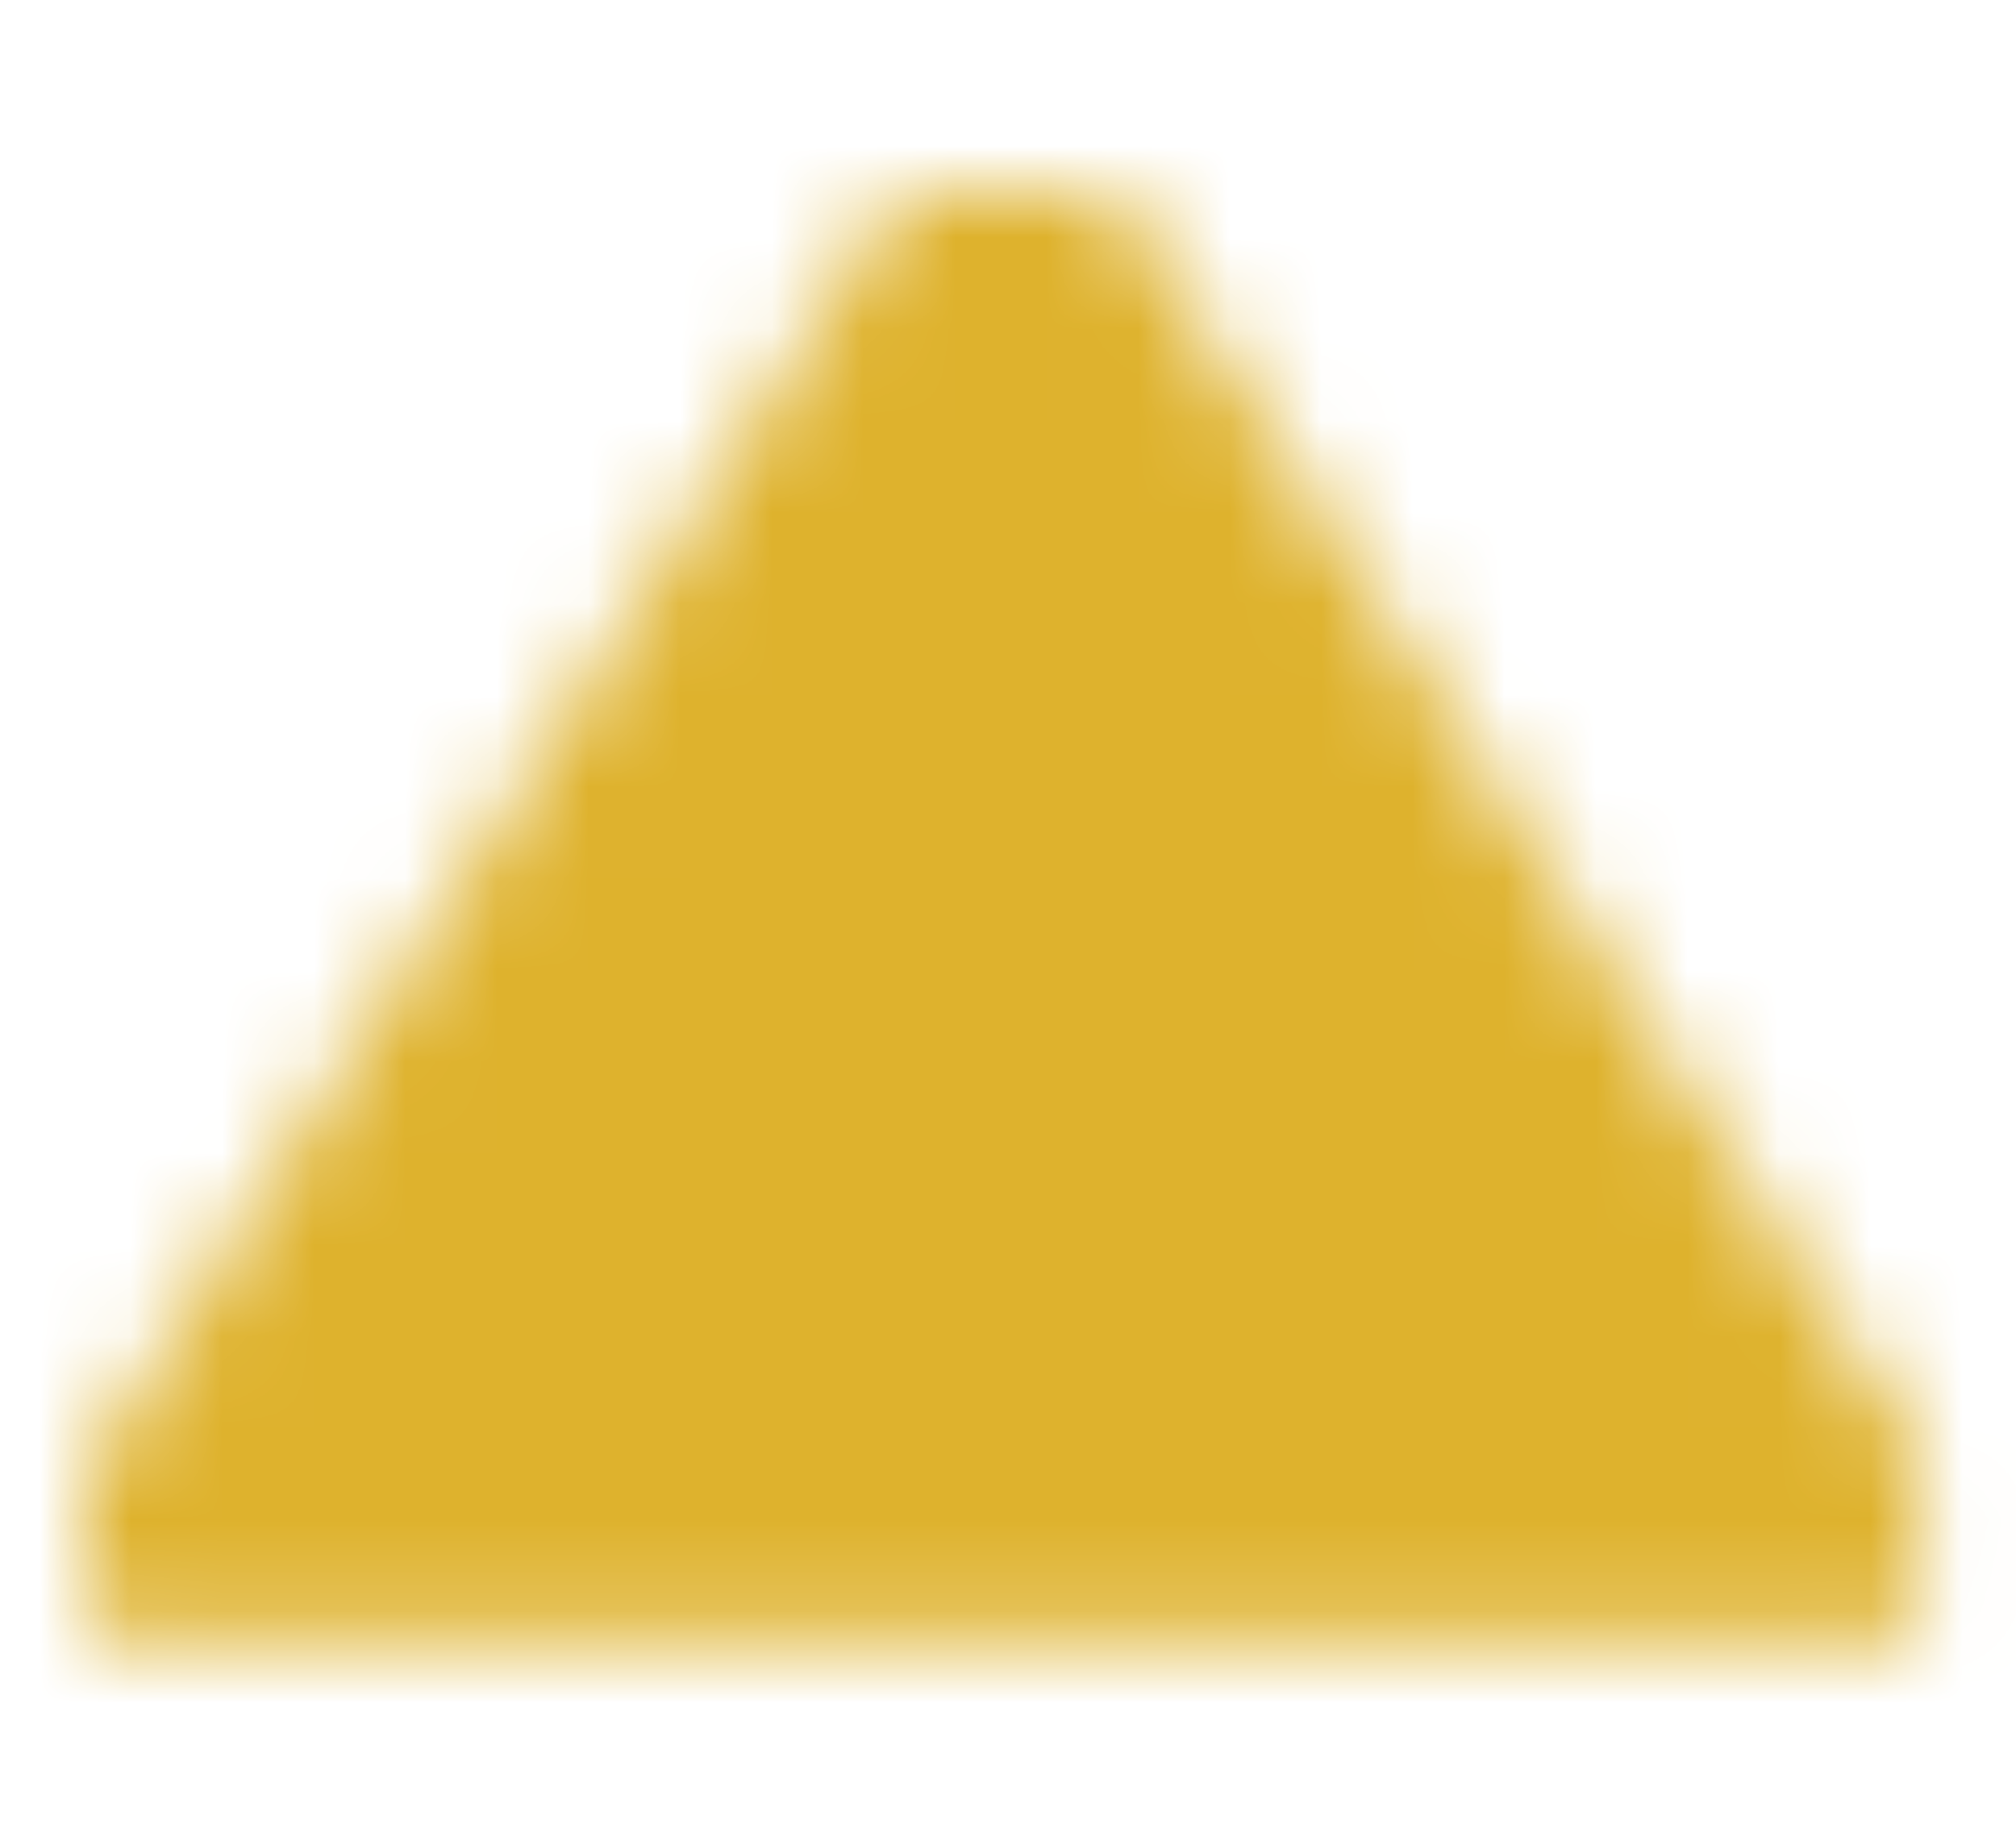 <svg viewBox="0 0 22 20" xmlns="http://www.w3.org/2000/svg" xmlns:xlink="http://www.w3.org/1999/xlink" width="22" height="20" fill="none">
	<defs>
		<filter id="pixso_custom_mask_type_luminance">
			<feColorMatrix type="matrix" values="1 0 0 0 0 0 1 0 0 0 0 0 1 0 0 0 0 0 1 0 " />
		</filter>
	</defs>
	<mask id="mask_0" width="20.167" height="15.833" x="0.917" y="2.083" maskUnits="userSpaceOnUse">
		<g filter="url(#pixso_custom_mask_type_luminance)">
			<g id="Group">
				<g id="Group">
					<path id="Vector" d="M11 2.083L0.917 17.917L21.083 17.917L11 2.083Z" fill="rgb(255,255,255)" fill-rule="evenodd" />
					<path id="Vector" d="M0.917 17.917L21.083 17.917L11 2.083L0.917 17.917Z" fill-rule="evenodd" stroke="rgb(255,255,255)" stroke-linejoin="round" stroke-width="2" />
					<path id="Vector" d="M11 14.583L11 15M11 7.917L11.004 12.083" fill-rule="nonzero" stroke="rgb(0,0,0)" stroke-linecap="round" stroke-width="2" />
				</g>
			</g>
		</g>
	</mask>
	<rect id="icon-park-solid:caution" width="22" height="20" x="0" y="0" fill="rgb(255,255,255)" fill-opacity="0" />
	<g id="Mask group" mask="url(#mask_0)">
		<path id="Vector" d="M0 0L22 0L22 20L0 20L0 0Z" fill="rgb(221.559,177.495,45.304)" fill-rule="nonzero" />
	</g>
</svg>
